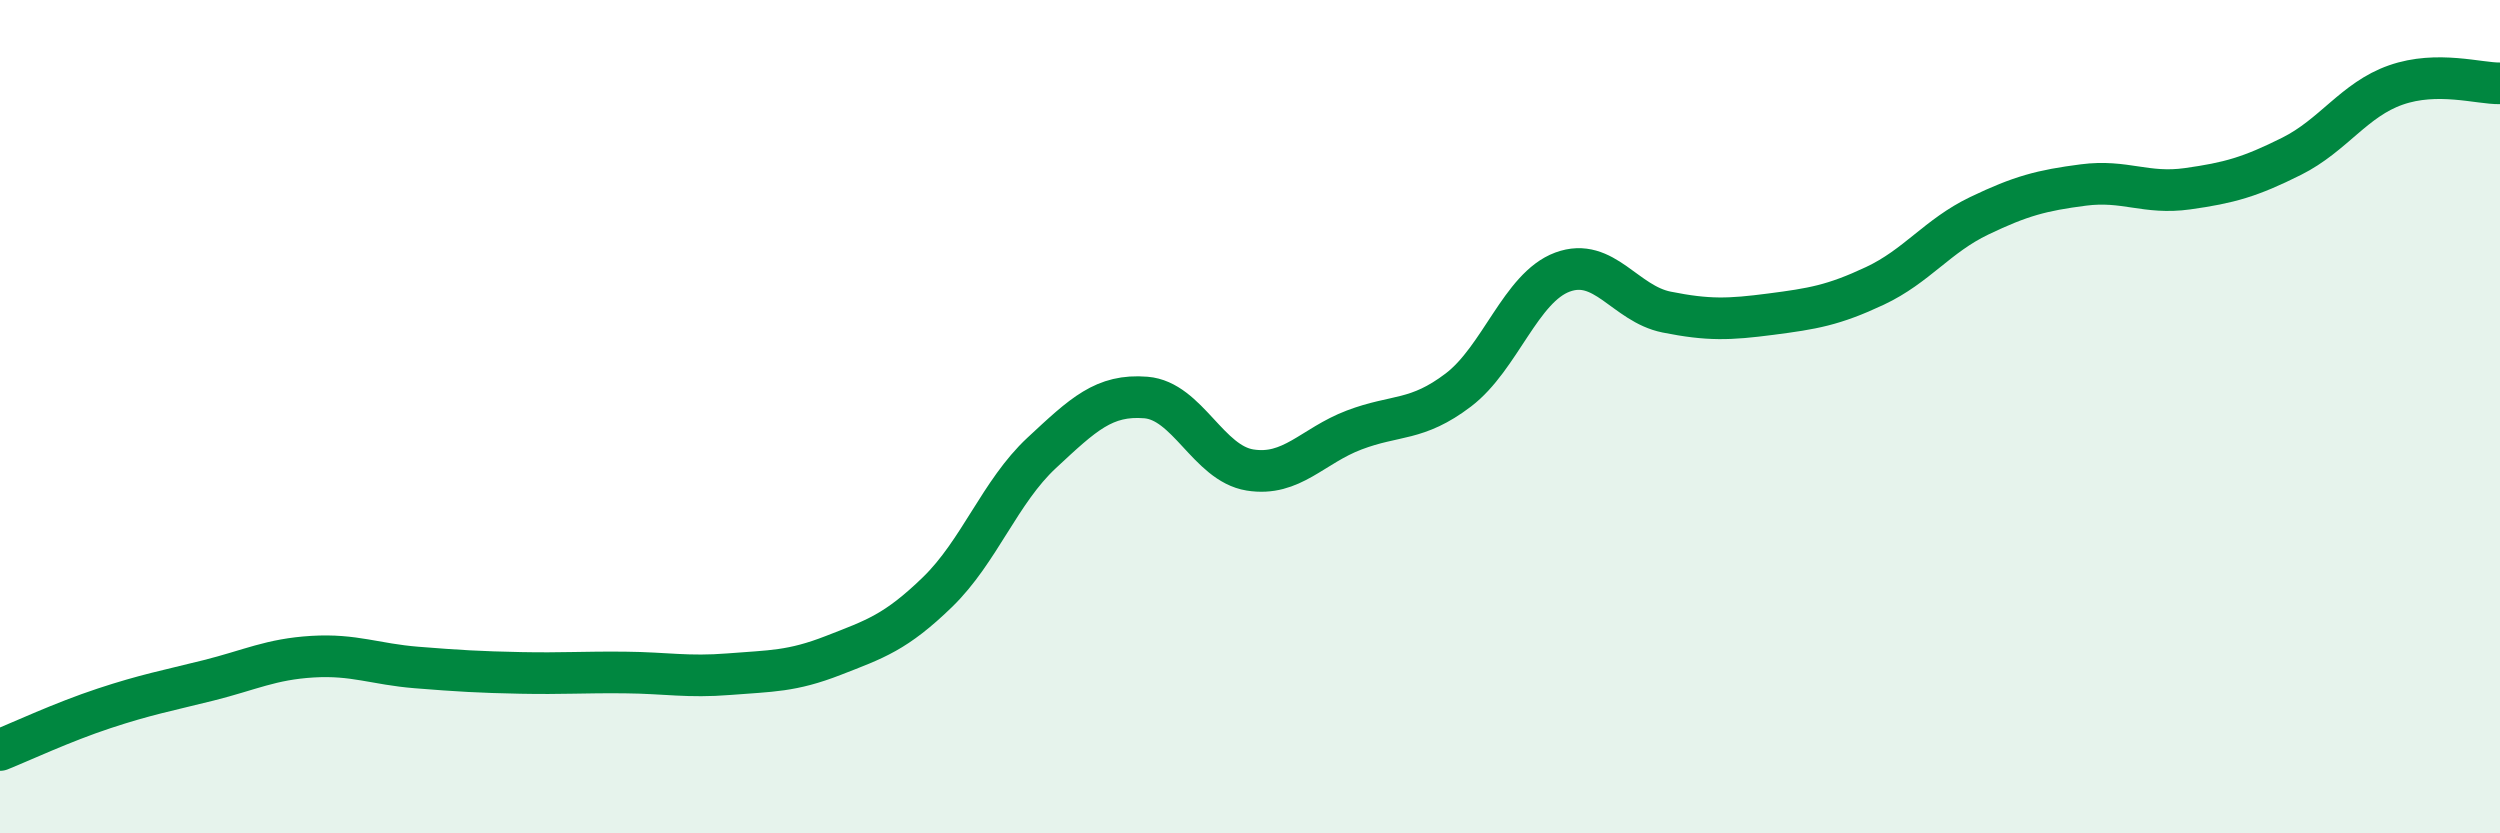 
    <svg width="60" height="20" viewBox="0 0 60 20" xmlns="http://www.w3.org/2000/svg">
      <path
        d="M 0,18 C 0.5,17.8 1.5,17.33 2.5,17 C 3.5,16.67 4,16.58 5,16.33 C 6,16.08 6.5,15.82 7.5,15.76 C 8.5,15.7 9,15.94 10,16.02 C 11,16.1 11.5,16.13 12.5,16.15 C 13.5,16.17 14,16.13 15,16.14 C 16,16.15 16.5,16.26 17.5,16.18 C 18.5,16.1 19,16.12 20,15.73 C 21,15.34 21.5,15.18 22.5,14.21 C 23.5,13.24 24,11.8 25,10.87 C 26,9.94 26.5,9.46 27.5,9.54 C 28.5,9.62 29,11.12 30,11.28 C 31,11.44 31.5,10.7 32.5,10.32 C 33.5,9.94 34,10.12 35,9.36 C 36,8.6 36.5,6.9 37.5,6.53 C 38.5,6.16 39,7.29 40,7.49 C 41,7.69 41.5,7.67 42.5,7.54 C 43.5,7.41 44,7.33 45,6.86 C 46,6.39 46.5,5.66 47.5,5.18 C 48.5,4.7 49,4.57 50,4.44 C 51,4.31 51.5,4.67 52.5,4.53 C 53.5,4.39 54,4.25 55,3.75 C 56,3.25 56.5,2.39 57.5,2.04 C 58.5,1.69 59.5,2.01 60,2L60 20L0 20Z"
        fill="#008740"
        opacity="0.1"
        stroke-linecap="round"
        stroke-linejoin="round"
      />
      <path
        d="M 0,18 C 0.5,17.8 1.5,17.33 2.5,17 C 3.5,16.67 4,16.58 5,16.33 C 6,16.08 6.5,15.82 7.5,15.76 C 8.5,15.7 9,15.94 10,16.02 C 11,16.1 11.5,16.13 12.5,16.15 C 13.5,16.17 14,16.13 15,16.14 C 16,16.15 16.5,16.26 17.5,16.18 C 18.5,16.1 19,16.12 20,15.73 C 21,15.34 21.5,15.18 22.5,14.21 C 23.5,13.24 24,11.8 25,10.87 C 26,9.94 26.5,9.46 27.5,9.54 C 28.5,9.62 29,11.12 30,11.28 C 31,11.44 31.5,10.7 32.5,10.32 C 33.5,9.94 34,10.12 35,9.36 C 36,8.6 36.5,6.9 37.5,6.53 C 38.5,6.16 39,7.29 40,7.49 C 41,7.69 41.5,7.67 42.5,7.54 C 43.5,7.41 44,7.33 45,6.86 C 46,6.39 46.5,5.66 47.5,5.18 C 48.5,4.7 49,4.57 50,4.44 C 51,4.31 51.5,4.67 52.5,4.53 C 53.5,4.39 54,4.25 55,3.75 C 56,3.25 56.5,2.39 57.5,2.04 C 58.5,1.69 59.5,2.01 60,2"
        stroke="#008740"
        stroke-width="1"
        fill="none"
        stroke-linecap="round"
        stroke-linejoin="round"
      />
    </svg>
  